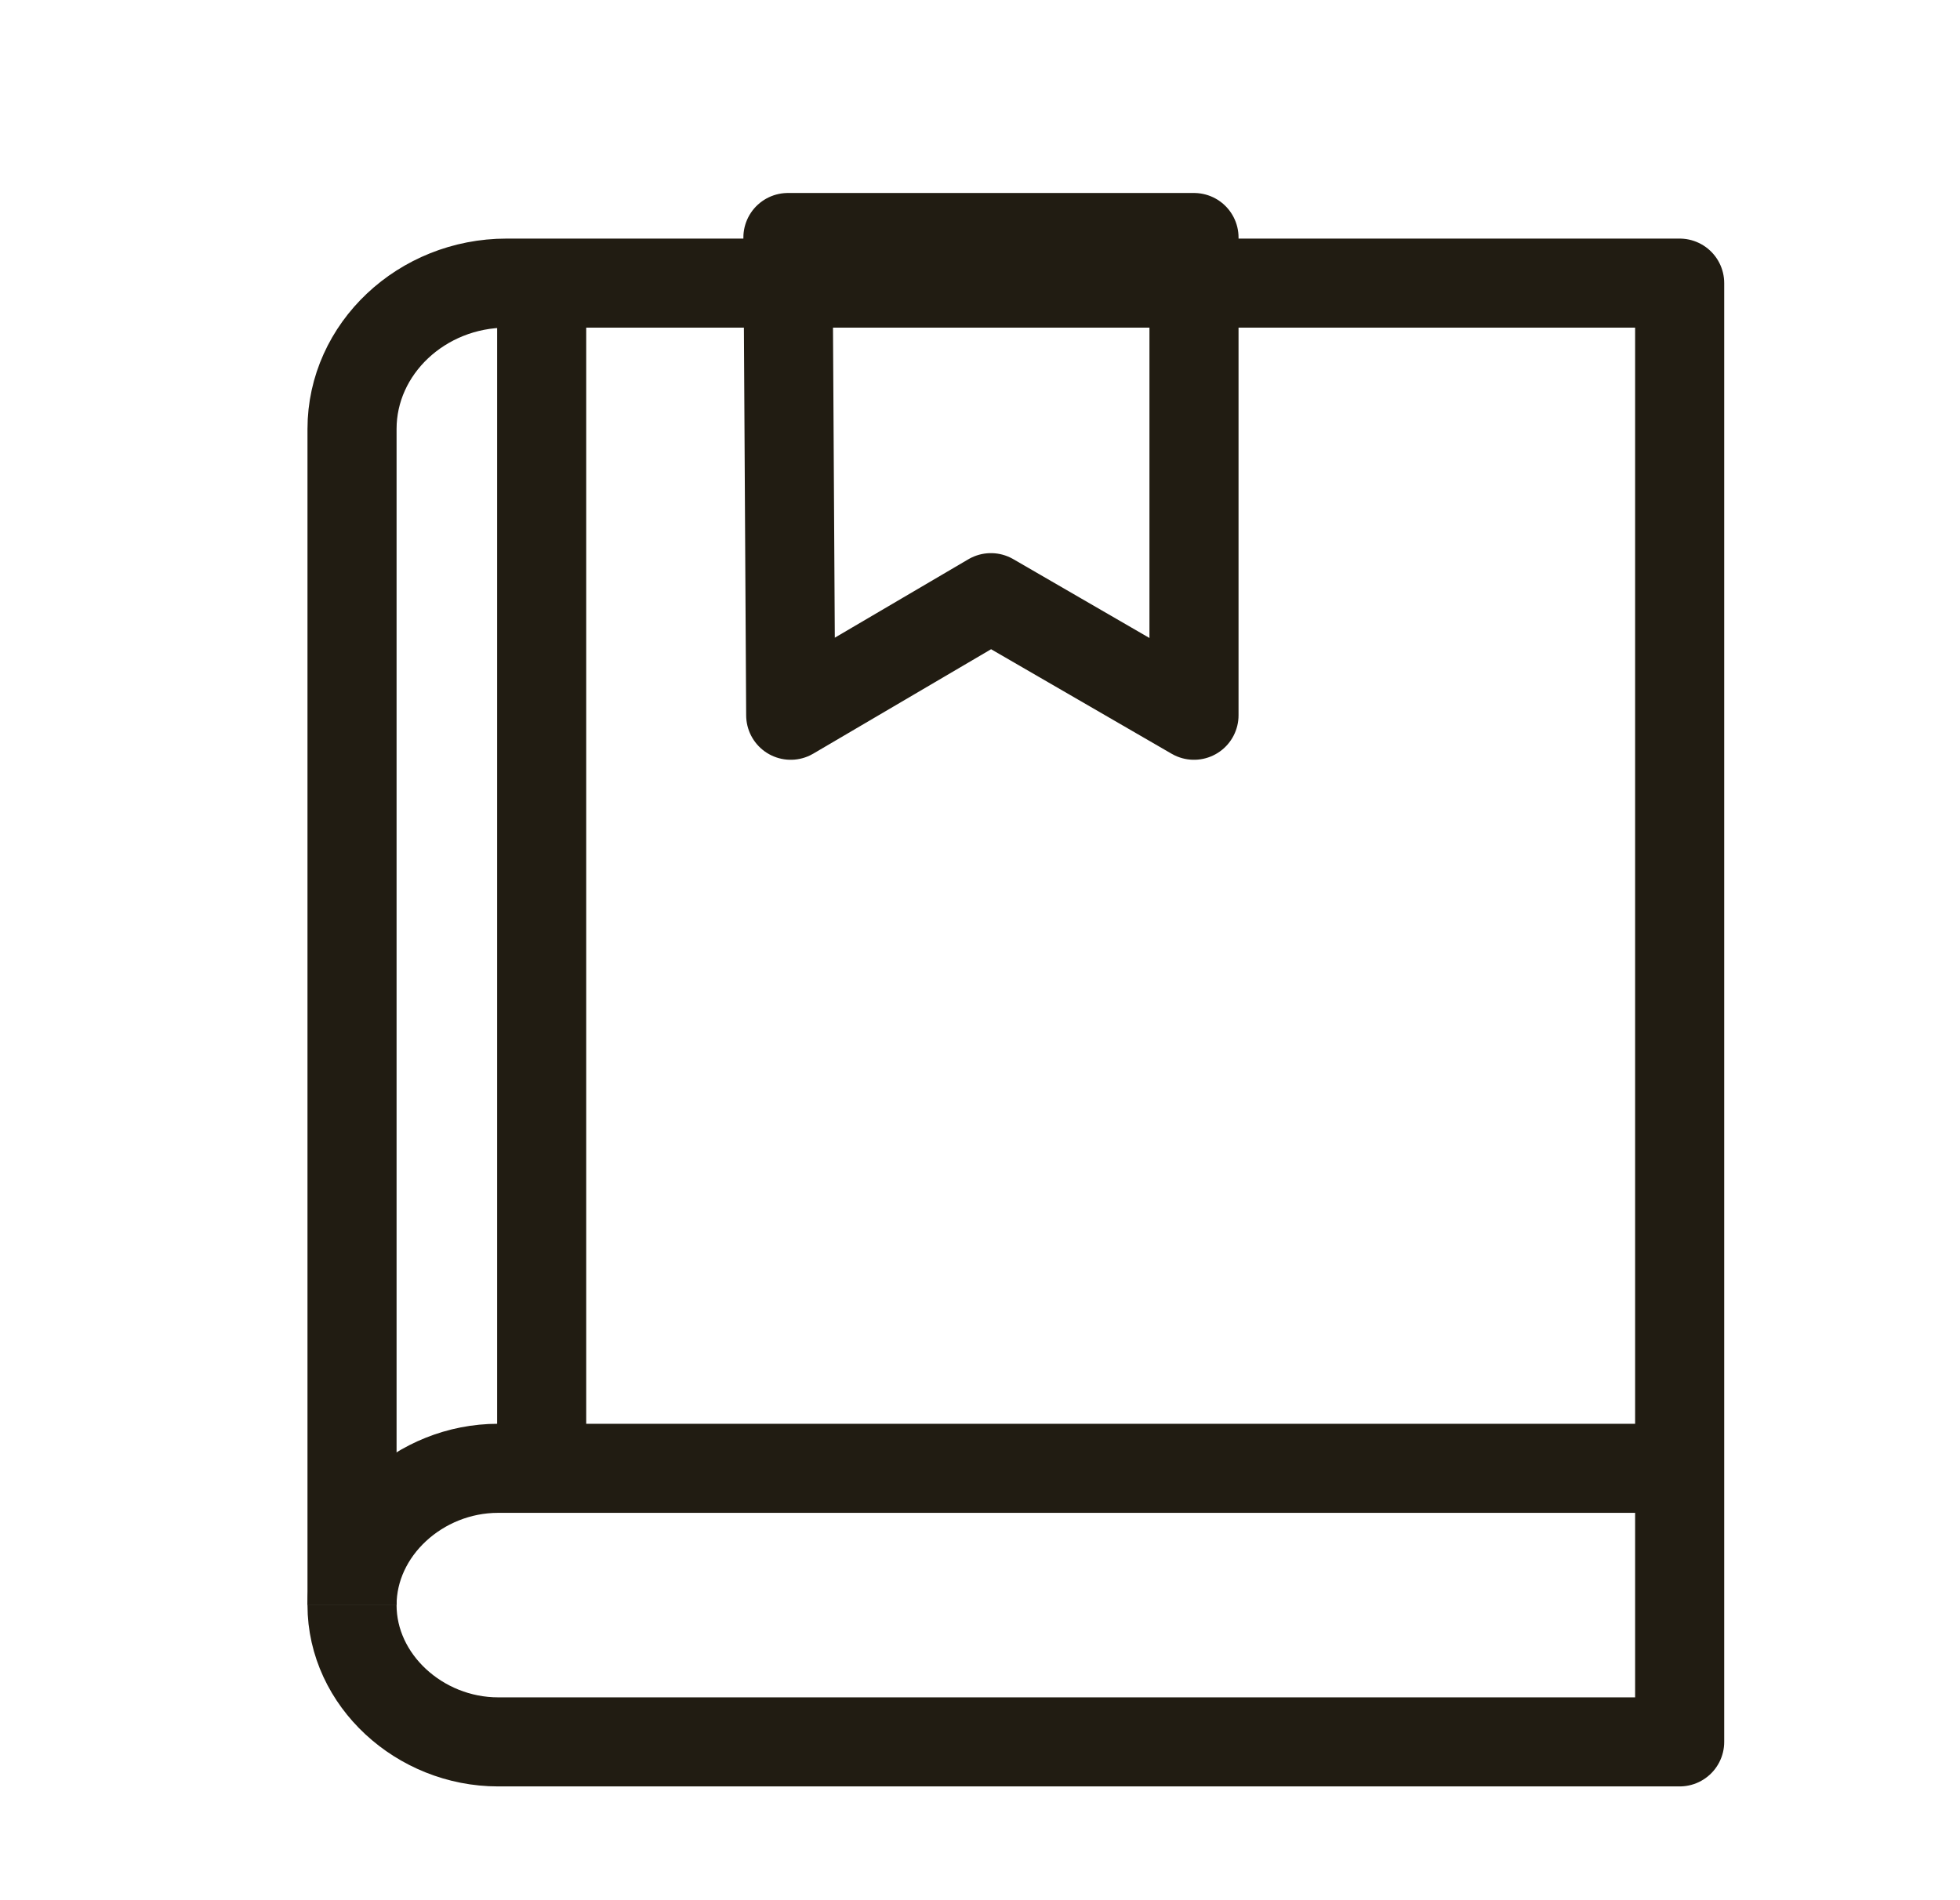 <svg width="33" height="32" viewBox="0 0 33 32" fill="none" xmlns="http://www.w3.org/2000/svg">
<path d="M5.927 27.03C5.927 28.297 7.068 29.334 8.386 29.334H28.28V24.42" stroke="#211C12" stroke-width="1.5" stroke-linejoin="round"/>
<path d="M28.28 24.727H8.386C7.068 24.727 5.927 25.764 5.927 27.031" stroke="#211C12" stroke-width="1.5" stroke-linejoin="round"/>
<path d="M28.28 24.42V4.768H8.529C7.1 4.768 5.927 5.873 5.927 7.224V27.03" stroke="#211C12" stroke-width="1.5" stroke-linejoin="round"/>
<path d="M9.12 24.727V4.768" stroke="#211C12" stroke-width="1.5" stroke-linejoin="round"/>
<path d="M20.103 4V12.045L16.684 10.065L13.313 12.045L13.266 4H20.103Z" stroke="#211C12" stroke-width="1.5" stroke-linejoin="round"/>
</svg>
